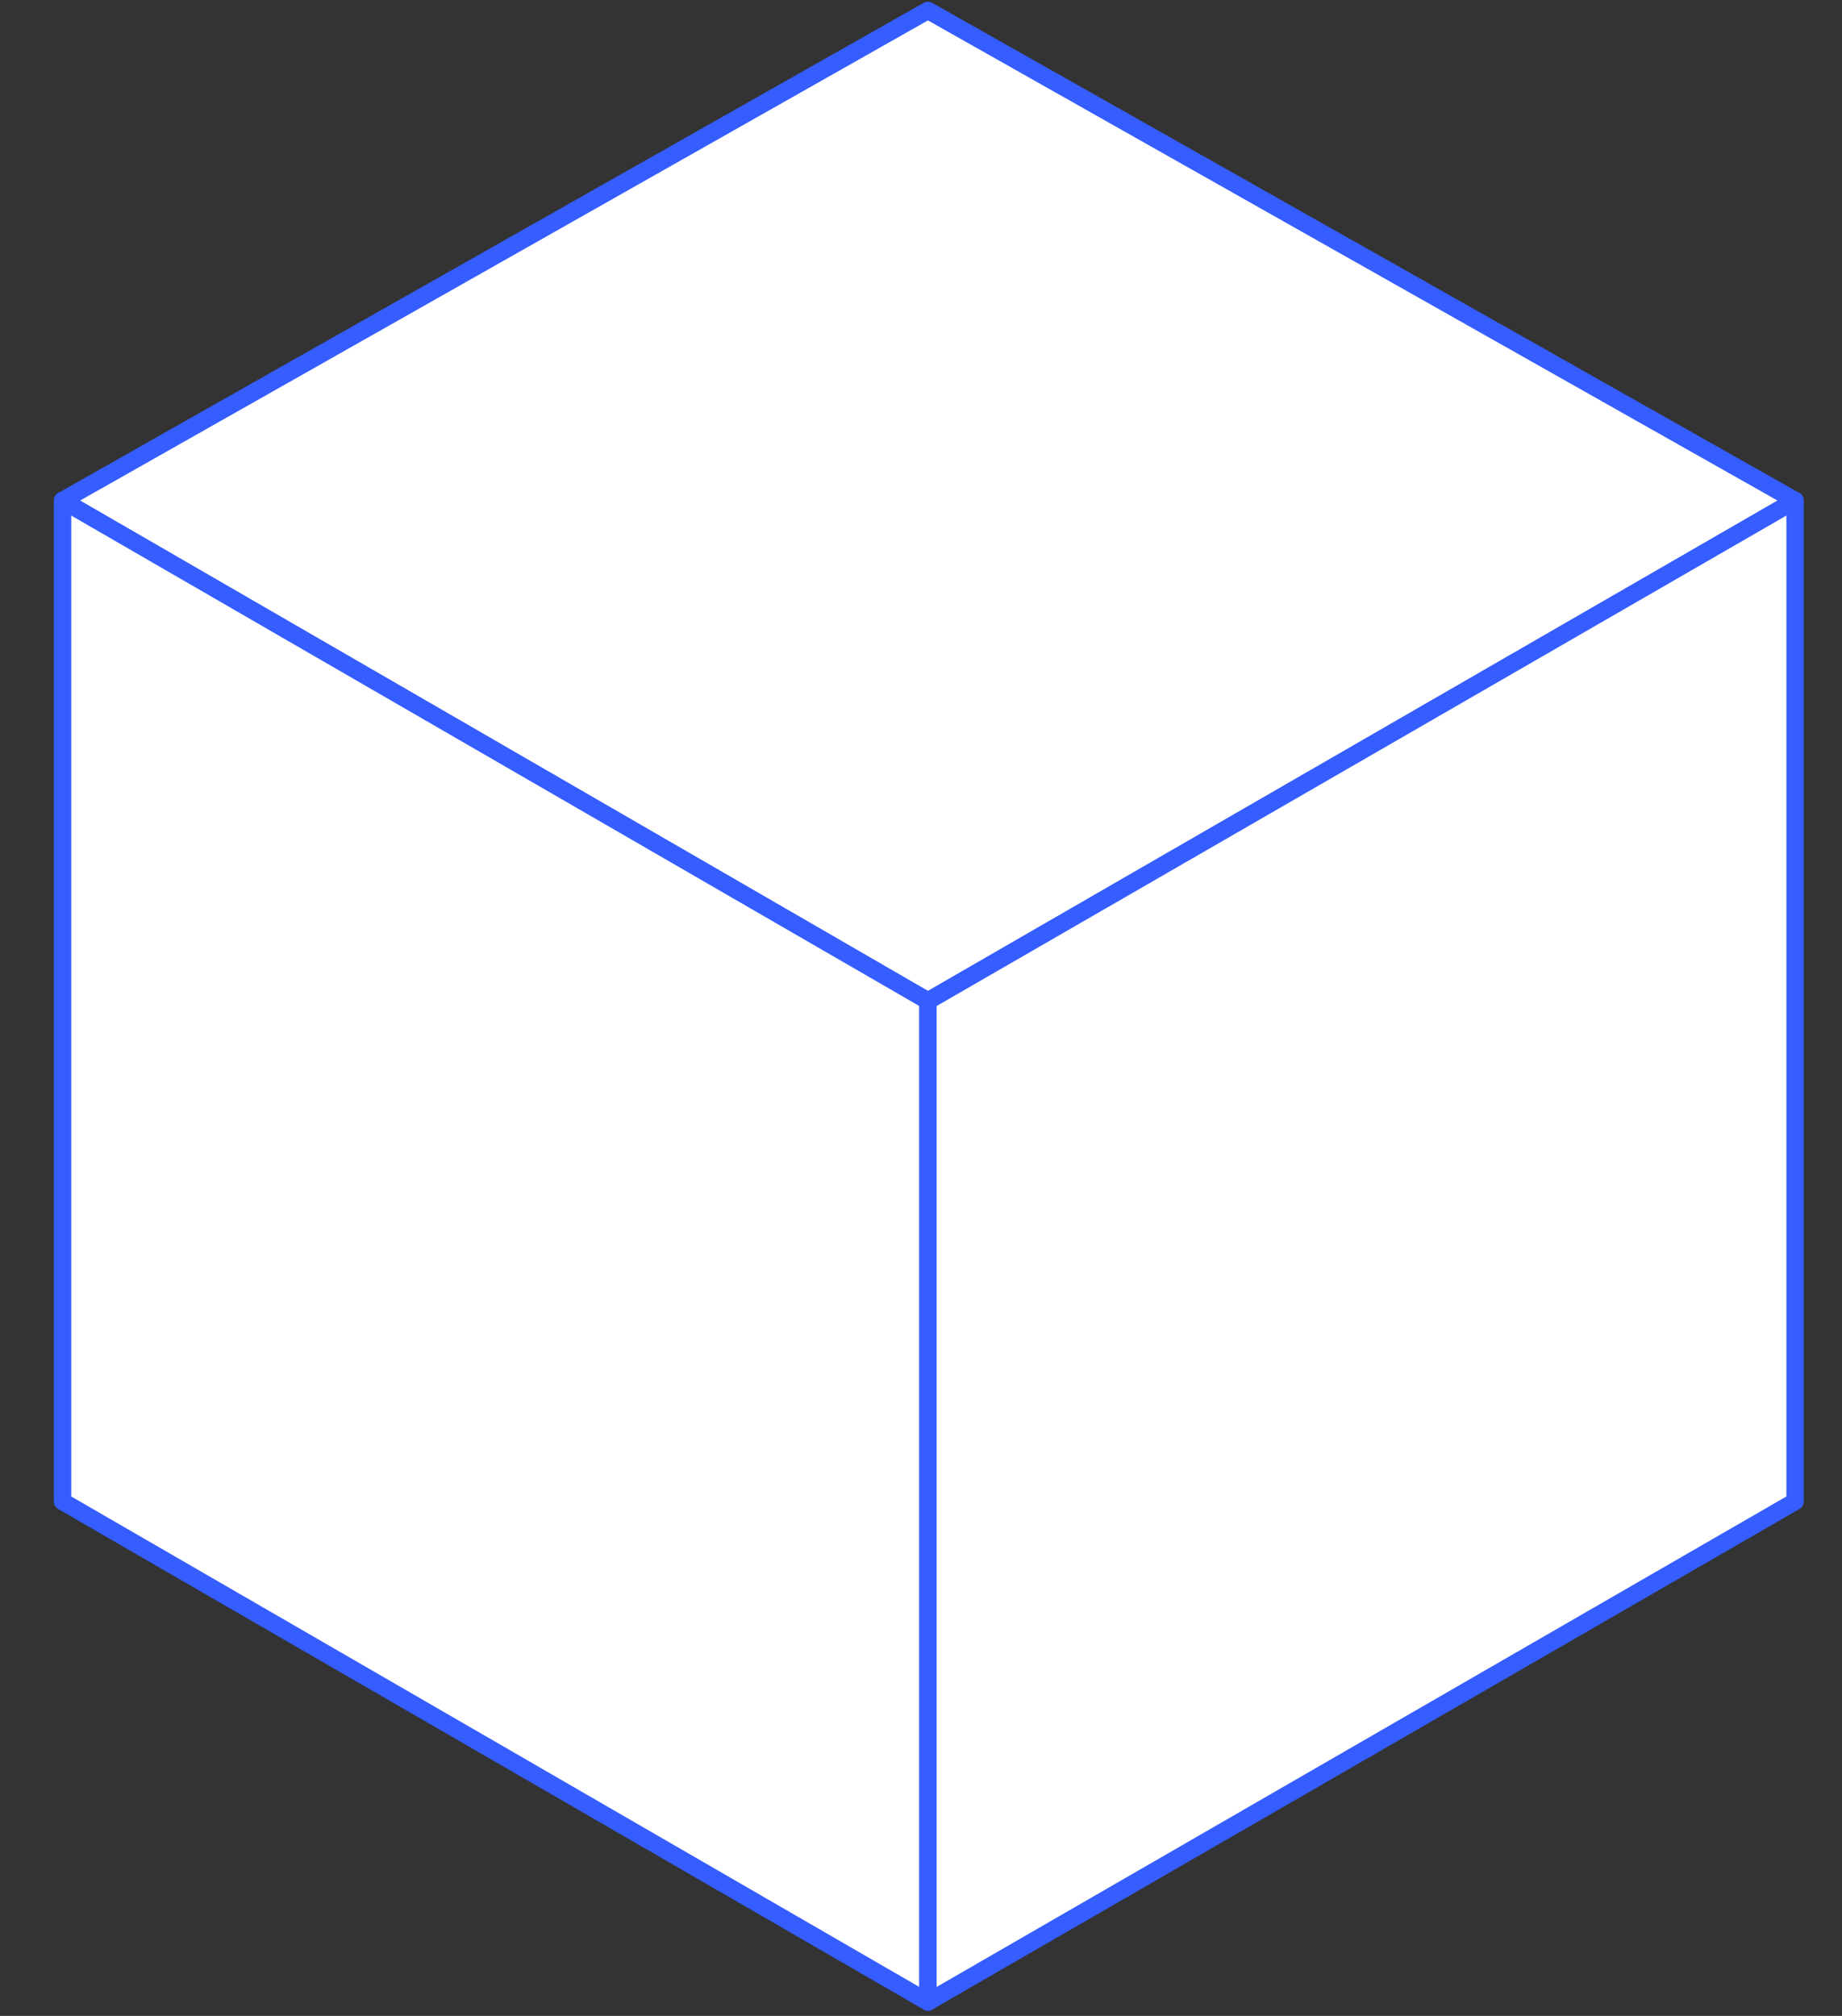 <?xml version="1.0" encoding="UTF-8"?> <!-- Generator: Adobe Illustrator 25.0.0, SVG Export Plug-In . SVG Version: 6.00 Build 0) --> <svg xmlns="http://www.w3.org/2000/svg" xmlns:xlink="http://www.w3.org/1999/xlink" id="Layer_1" x="0px" y="0px" viewBox="0 0 106 116" style="enable-background:new 0 0 106 116;" xml:space="preserve"><rect x="0" y="0" width="106" height="116" fill="#333333" stroke="none"/> <style type="text/css"> .st0{fill:#FFFFFF;stroke:#355DFF;stroke-linejoin:round;stroke-miterlimit:10;} </style> <path class="st0" d="M-269.2,44.5l-0.3,63.5L-321,82.9l0.3-63.5L-269.2,44.5z"></path> <path class="st0" d="M-269.2,44.5l52.2-25.2l-0.4,63.5l-52.2,25.2L-269.2,44.5z"></path> <path class="st0" d="M-320.7,19.4l52.2-25.2l51.4,25.1l-52.2,25.2L-320.7,19.4z"></path> <g> <g> <polygon class="st0" points="53.4,0.6 103.3,28.8 53.4,57.6 3.6,28.8 "></polygon> <polygon class="st0" points="53.4,115.2 3.6,86.4 3.6,28.8 53.4,57.6 "></polygon> <polygon class="st0" points="103.3,86.4 53.4,115.2 53.4,57.6 103.3,28.8 "></polygon> </g> </g> </svg> 